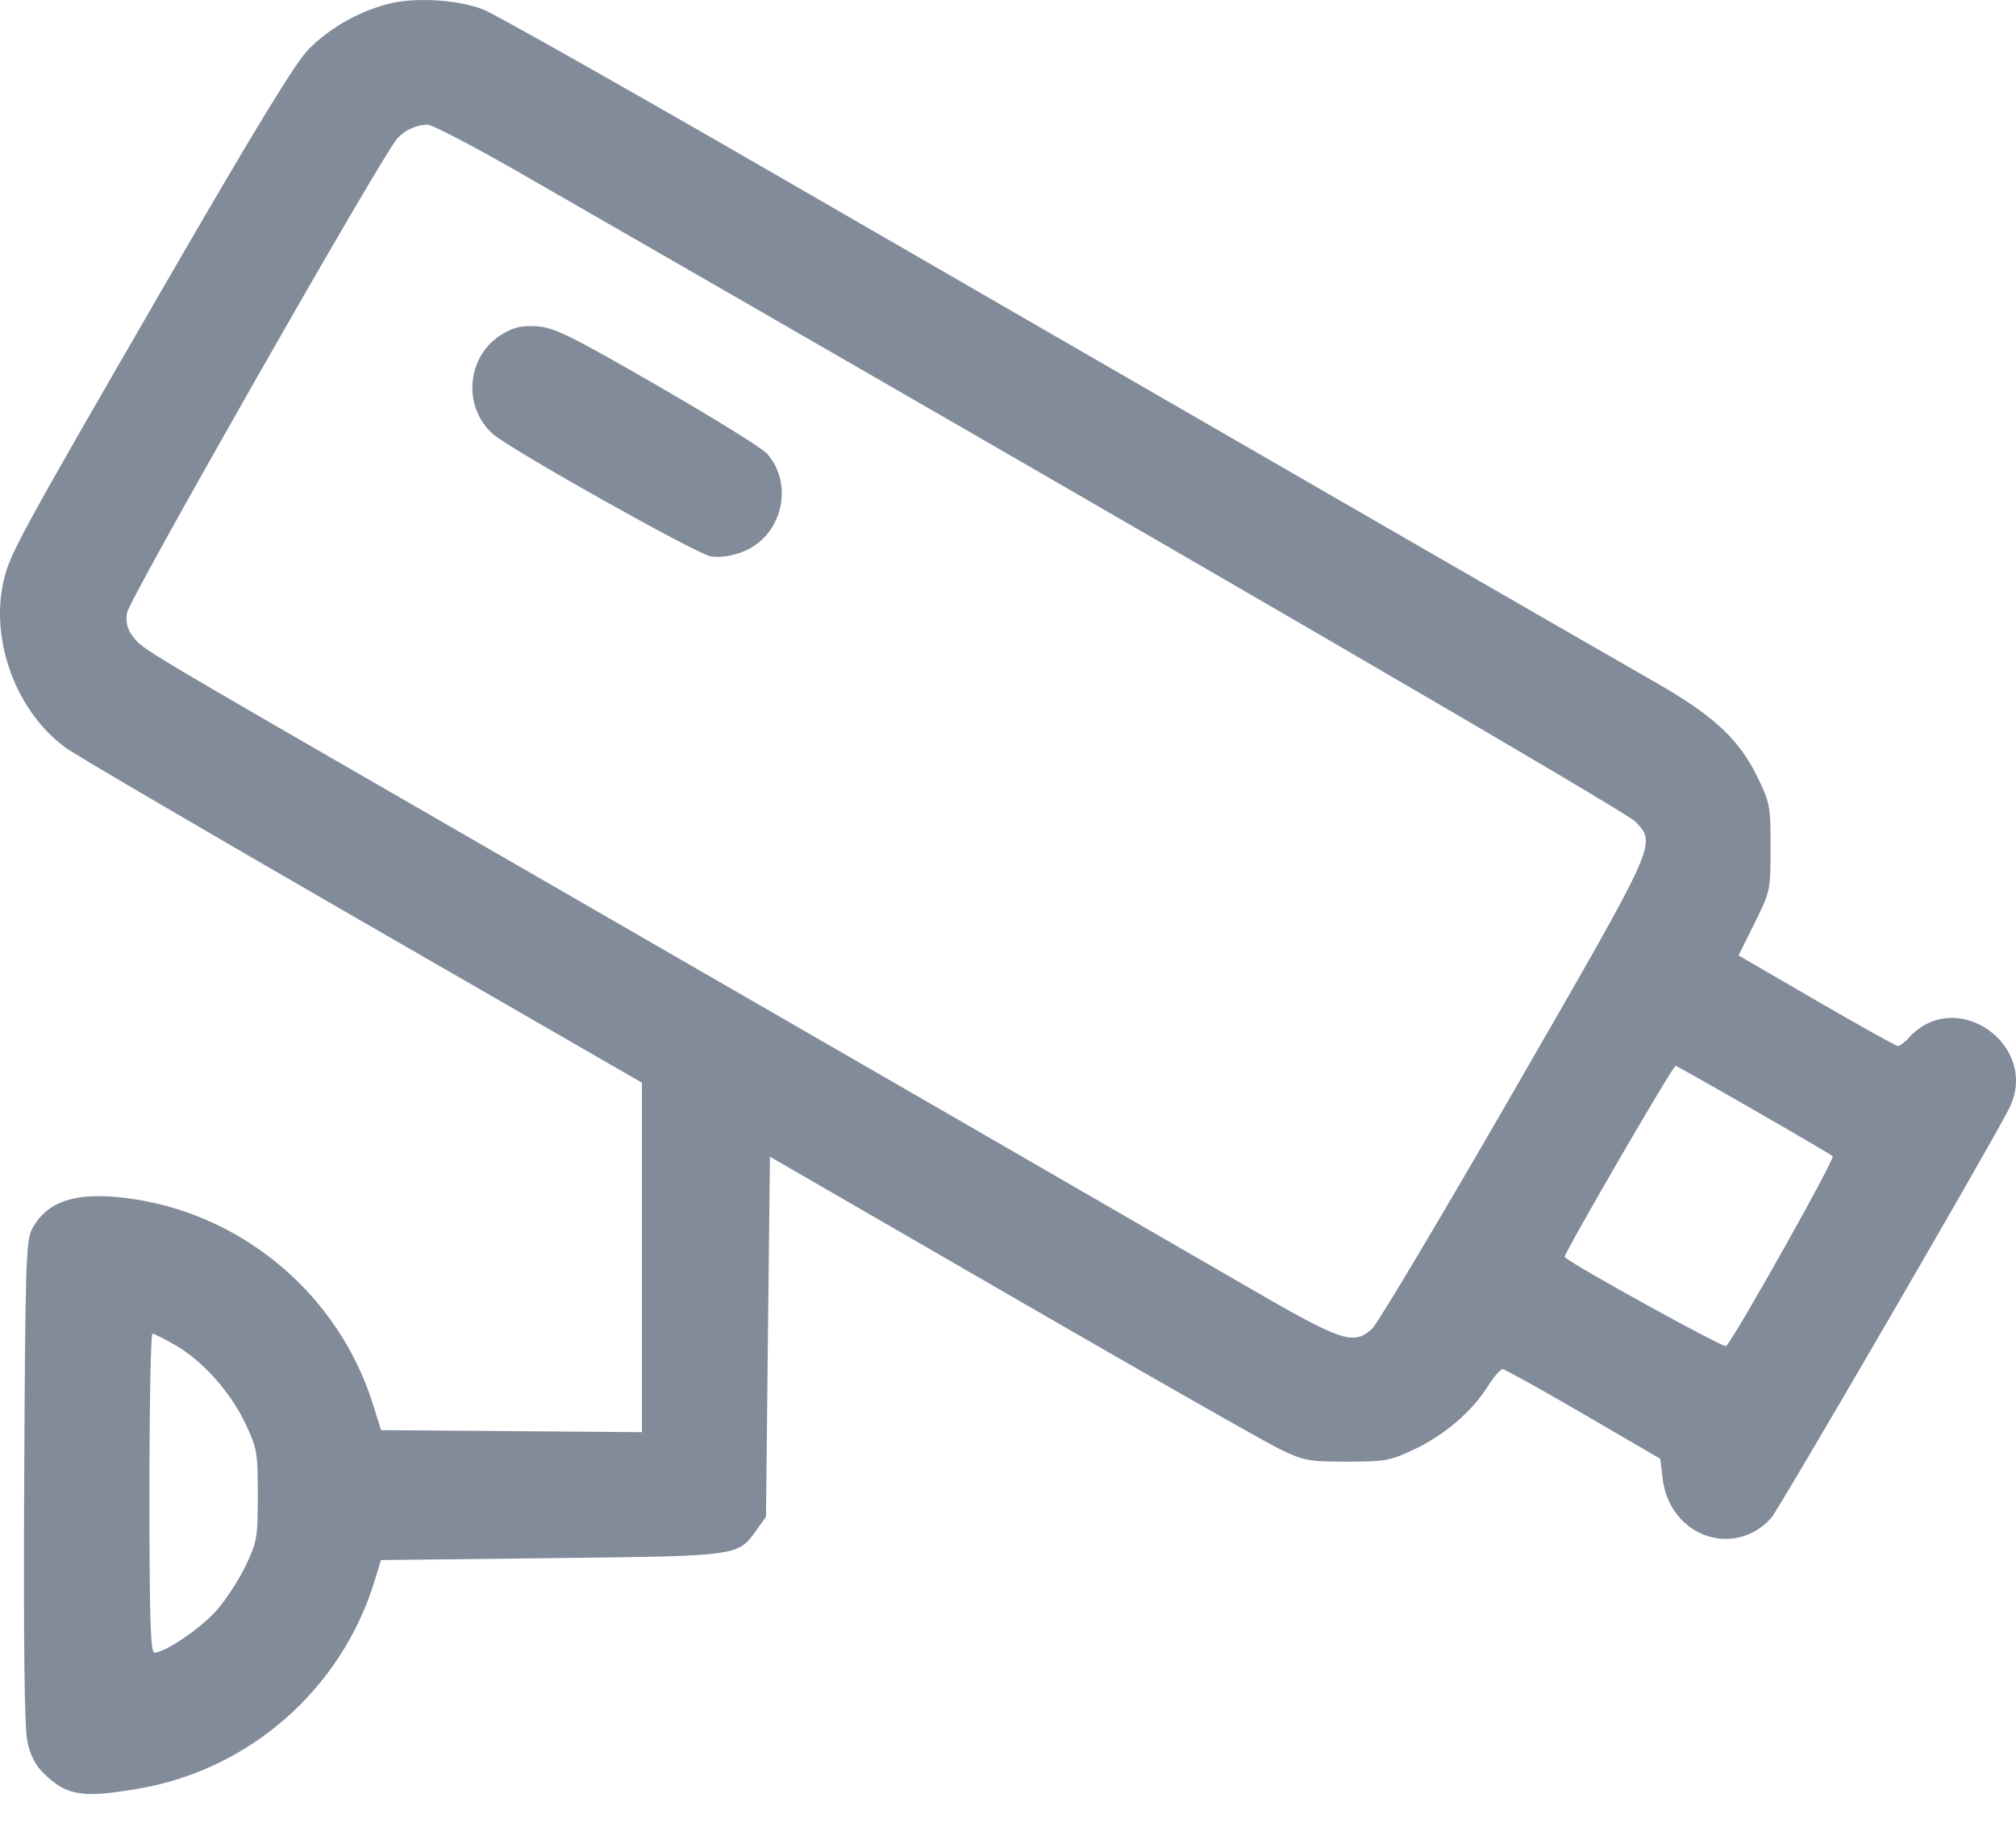 <?xml version="1.0" encoding="UTF-8"?> <svg xmlns="http://www.w3.org/2000/svg" width="24" height="22" viewBox="0 0 24 22" fill="none"> <path fill-rule="evenodd" clip-rule="evenodd" d="M4.598 0.052C4.242 0.152 3.919 0.339 3.672 0.588C3.521 0.74 3.038 1.531 1.982 3.357C0.214 6.414 0.118 6.592 0.043 6.916C-0.121 7.629 0.196 8.479 0.785 8.905C0.906 8.993 2.499 9.926 4.324 10.978L7.642 12.891V14.972V17.052L6.09 17.04L4.537 17.028L4.433 16.699C4.031 15.439 2.934 14.494 1.629 14.283C0.951 14.174 0.575 14.278 0.384 14.628C0.309 14.764 0.301 15.026 0.288 17.632C0.279 19.549 0.291 20.567 0.325 20.731C0.361 20.904 0.42 21.018 0.527 21.121C0.8 21.384 0.985 21.412 1.663 21.294C2.977 21.065 4.061 20.11 4.456 18.834L4.536 18.575L6.569 18.552C8.821 18.526 8.782 18.531 9.01 18.212L9.119 18.059L9.142 15.916L9.166 13.772L12.05 15.44C13.636 16.358 15.071 17.175 15.239 17.256C15.521 17.392 15.58 17.403 16.036 17.403C16.492 17.403 16.552 17.392 16.842 17.254C17.198 17.085 17.521 16.808 17.712 16.507C17.783 16.394 17.863 16.301 17.889 16.302C17.914 16.302 18.347 16.543 18.85 16.836L19.765 17.369L19.795 17.615C19.88 18.29 20.641 18.562 21.084 18.076C21.176 17.974 23.677 13.671 23.915 13.205C24.299 12.453 23.288 11.733 22.723 12.357C22.674 12.411 22.616 12.455 22.595 12.455C22.573 12.455 22.138 12.212 21.627 11.916L20.697 11.376L20.887 10.993C21.075 10.615 21.078 10.604 21.078 10.09C21.078 9.592 21.071 9.555 20.917 9.242C20.697 8.794 20.391 8.513 19.69 8.114C19.37 7.932 17.926 7.1 16.482 6.266C15.037 5.432 13.539 4.566 13.152 4.343C12.765 4.119 10.992 3.096 9.213 2.067C7.433 1.039 5.875 0.159 5.751 0.112C5.435 -0.009 4.912 -0.036 4.598 0.052ZM6.239 2.086C14.14 6.63 19.367 9.671 19.471 9.784C19.72 10.054 19.742 10.005 18.026 12.982C17.16 14.485 16.399 15.762 16.335 15.82C16.112 16.022 15.981 15.978 14.85 15.322C13.521 14.552 9.145 12.024 5.437 9.886C1.631 7.691 1.706 7.735 1.59 7.588C1.515 7.494 1.495 7.418 1.512 7.296C1.533 7.143 4.541 1.862 4.727 1.652C4.816 1.55 4.95 1.488 5.09 1.484C5.144 1.483 5.661 1.753 6.239 2.086ZM5.982 3.977C5.557 4.227 5.498 4.838 5.867 5.167C6.07 5.348 8.295 6.598 8.462 6.625C8.565 6.642 8.706 6.622 8.837 6.572C9.308 6.392 9.462 5.772 9.129 5.399C9.072 5.335 8.487 4.973 7.829 4.593C6.8 3.999 6.601 3.901 6.399 3.886C6.218 3.873 6.123 3.893 5.982 3.977ZM20.873 13.212C21.372 13.499 21.798 13.748 21.818 13.767C21.849 13.795 20.657 15.919 20.549 16.027C20.522 16.054 18.724 15.063 18.627 14.967C18.605 14.946 19.914 12.69 19.948 12.69C19.957 12.69 20.374 12.925 20.873 13.212ZM2.084 16.014C2.409 16.2 2.743 16.573 2.92 16.947C3.061 17.244 3.069 17.293 3.069 17.801C3.069 18.308 3.06 18.359 2.923 18.645C2.843 18.813 2.687 19.052 2.577 19.176C2.387 19.39 1.965 19.676 1.838 19.677C1.792 19.677 1.779 19.266 1.779 17.778C1.779 16.733 1.795 15.879 1.815 15.879C1.834 15.879 1.955 15.94 2.084 16.014Z" fill="#828B9A"></path> </svg> 
